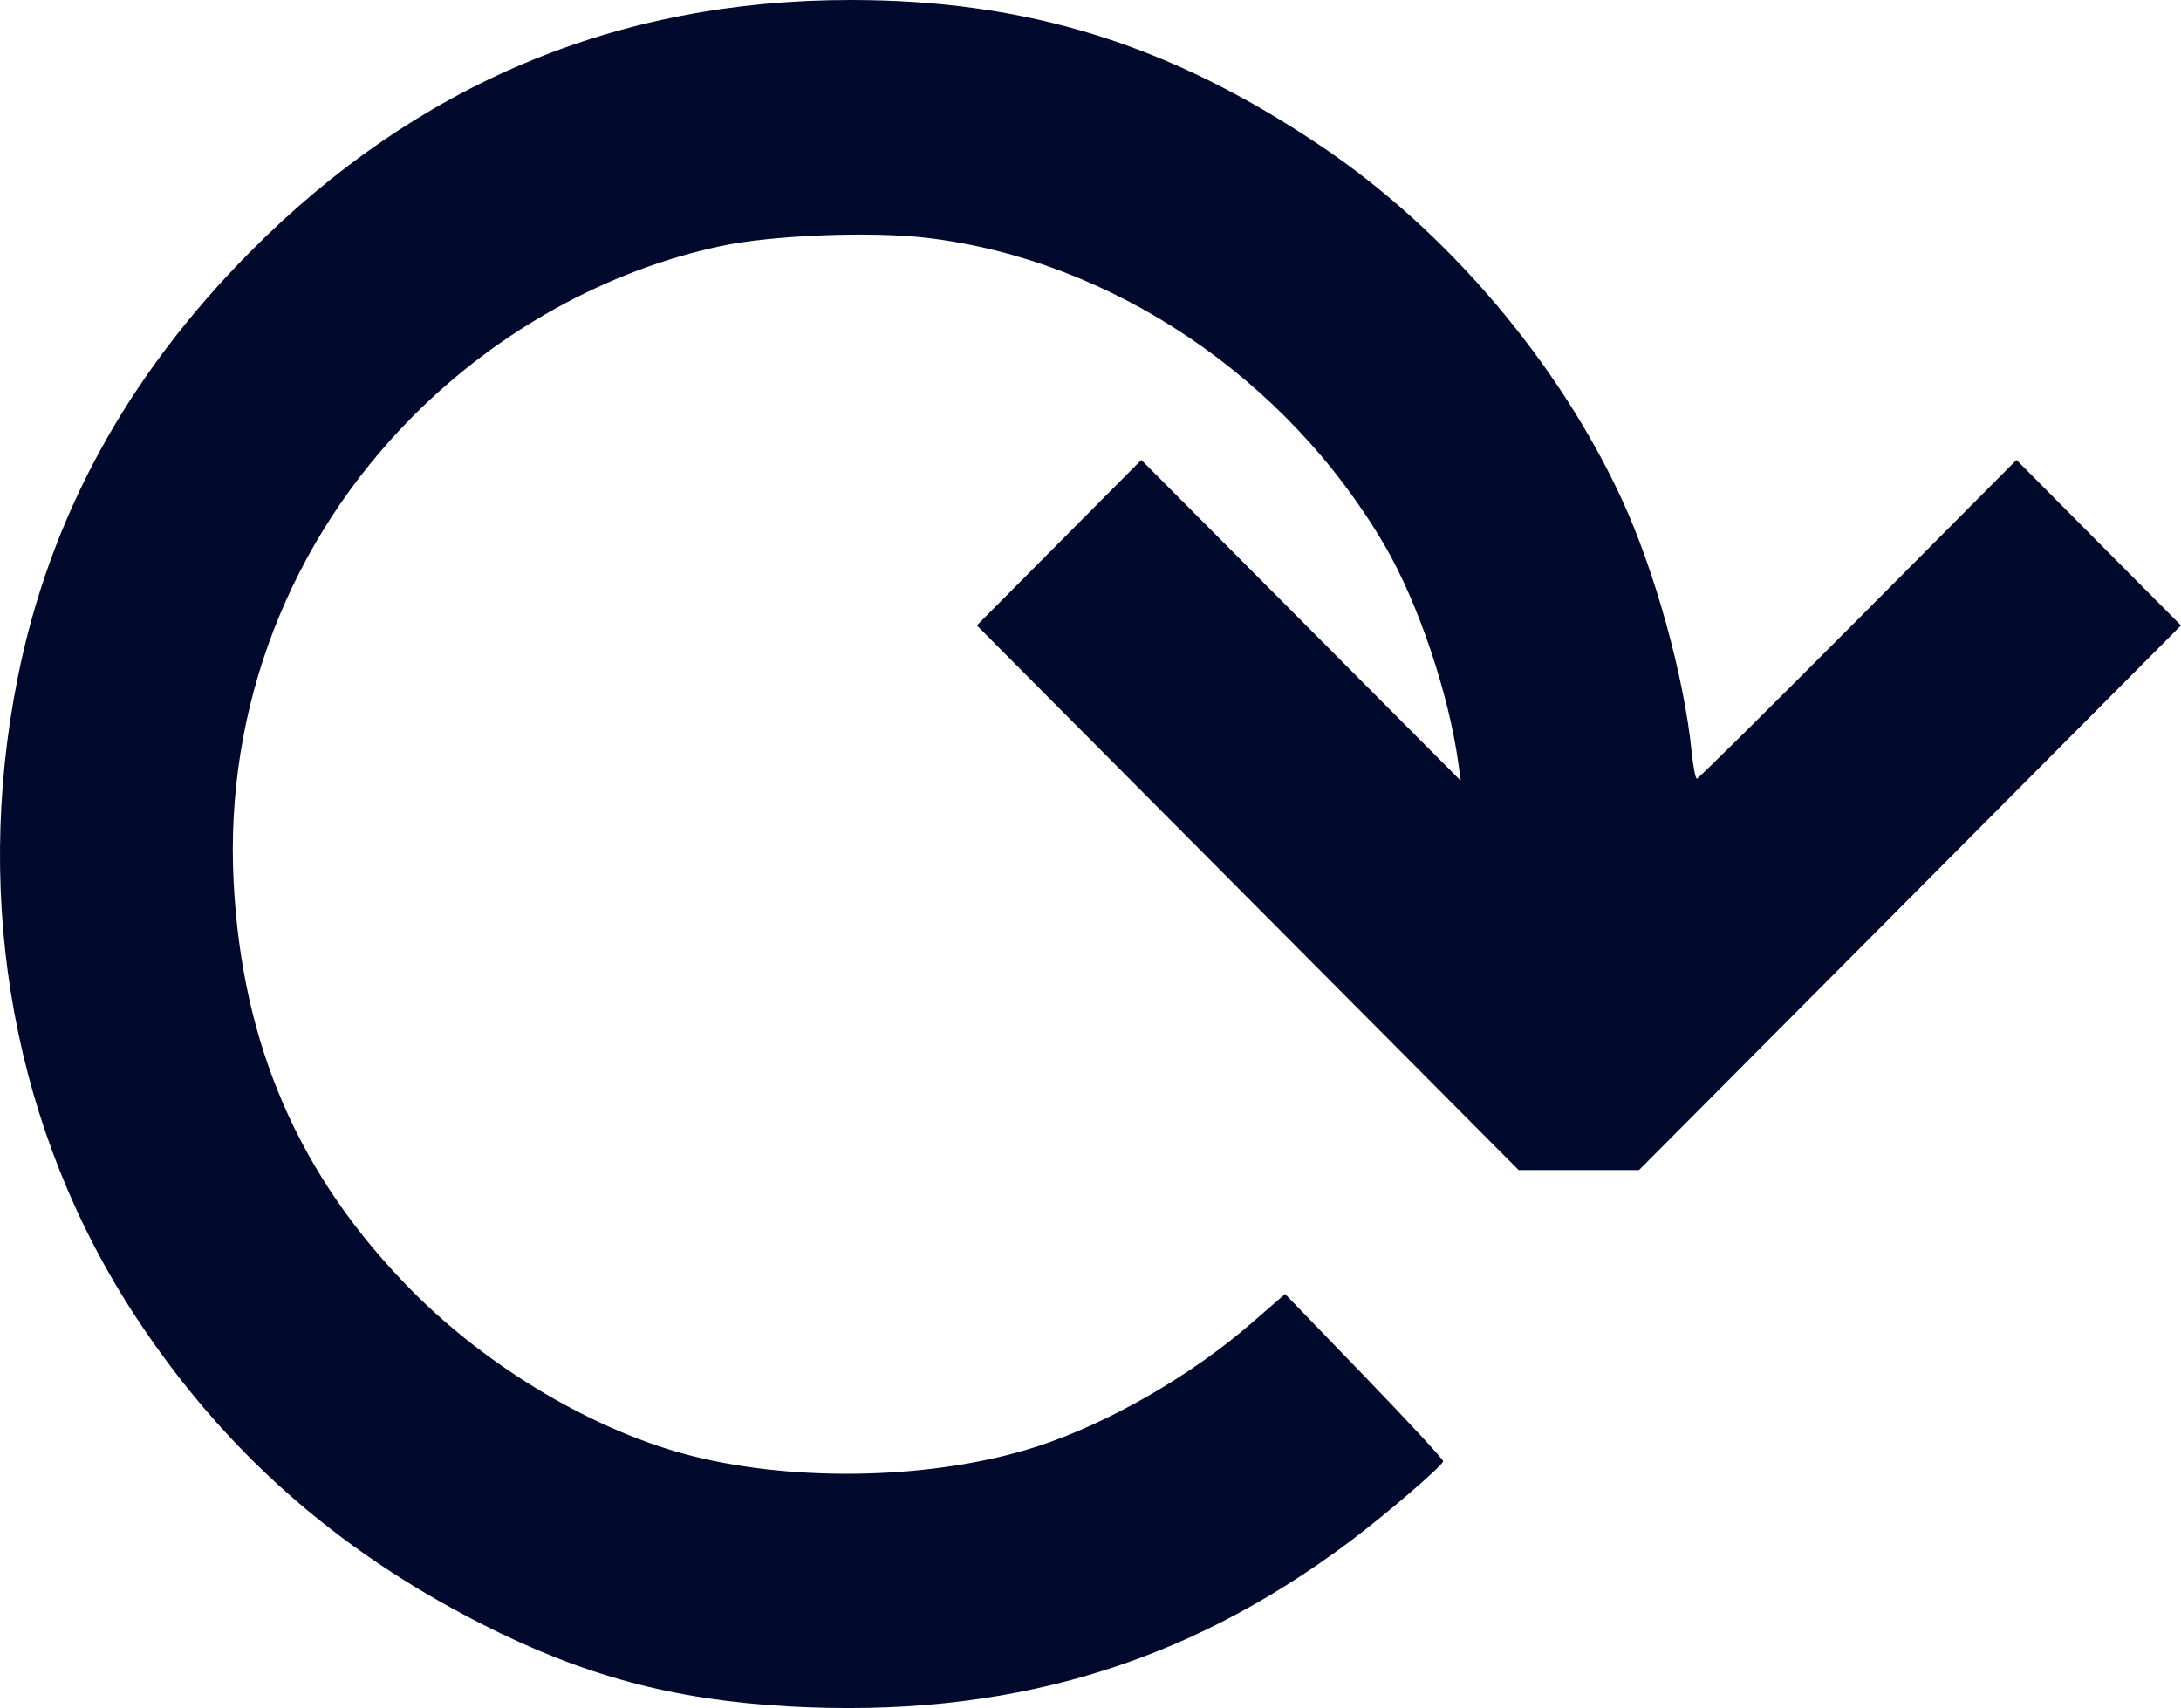 <svg width="143" height="112" viewBox="0 0 143 112" fill="none" xmlns="http://www.w3.org/2000/svg">
<path d="M51.675 111.888C44.146 111.467 38.236 109.876 31.541 106.468C21.976 101.599 14.635 95.078 8.914 86.37C0.965 74.269 -1.807 59.286 1.16 44.448C3.264 33.925 8.318 24.663 16.399 16.519C27.32 5.513 40.454 0 55.754 0C67.342 0 76.669 2.894 86.603 9.571C94.852 15.116 102.167 23.707 106.342 32.754C108.511 37.455 110.409 44.315 110.915 49.289C111.015 50.264 111.168 51.062 111.256 51.062C111.344 51.062 116.095 46.359 121.815 40.611L132.214 30.16L137.607 35.586L143 41.012L125.231 58.869L107.462 76.725H103.518H99.573L81.81 58.868L64.048 41.01L69.439 35.585L74.832 30.16L85.305 40.677L95.777 51.194L95.612 50.004C94.977 45.443 92.981 39.536 90.818 35.817C84.393 24.775 72.85 17.013 60.741 15.594C57.062 15.163 50.63 15.42 47.28 16.131C39.831 17.713 32.677 21.662 27.092 27.276C18.964 35.447 14.736 46.41 15.317 57.809C15.862 68.506 19.599 77.114 26.93 84.559C32.003 89.711 39.032 93.87 45.376 95.472C52.342 97.231 61.444 96.981 67.992 94.851C72.672 93.329 78.07 90.224 82.054 86.763L84.258 84.849L89.468 90.246C92.333 93.214 94.654 95.722 94.626 95.82C94.527 96.162 90.874 99.301 88.509 101.076C77.622 109.25 65.92 112.685 51.675 111.888Z" fill="#010A2D"/>
</svg>
